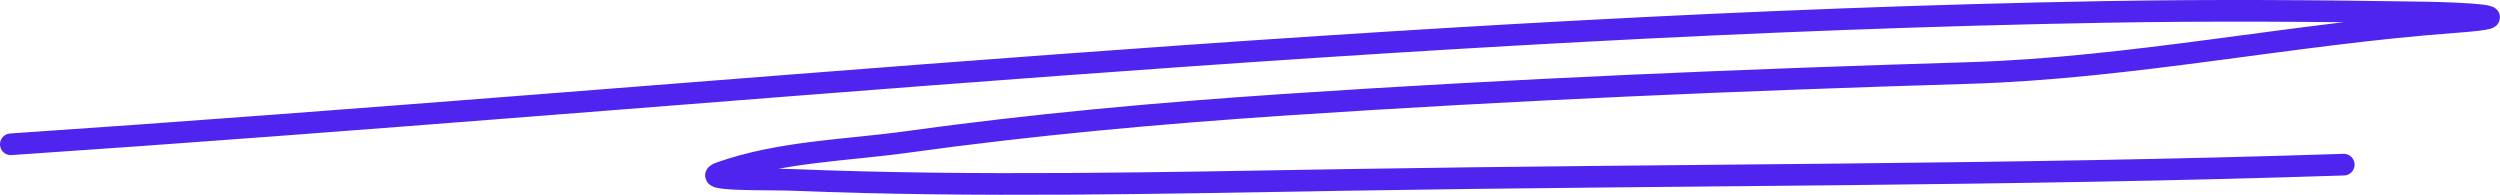<svg width="231" height="18" viewBox="0 0 231 18" fill="none" xmlns="http://www.w3.org/2000/svg">
<path d="M1 13.332C65.464 8.987 129.973 2.234 194.495 1.102C204.311 0.929 214.147 0.996 223.964 1.154C227.444 1.21 233.901 1.523 226.817 2.042C211.808 3.142 196.957 6.293 181.923 6.746C160.874 7.381 139.819 8.267 118.783 9.673C107.094 10.454 95.424 11.506 83.765 13.123C78.184 13.896 72.098 14.001 66.585 15.945C64.403 16.714 71.033 16.535 73.263 16.624C90.283 17.306 107.311 16.905 124.332 16.624C155.081 16.117 185.823 16.228 216.565 15.213" stroke="#4F24EE" stroke-width="2" stroke-linecap="round"/>
</svg>
